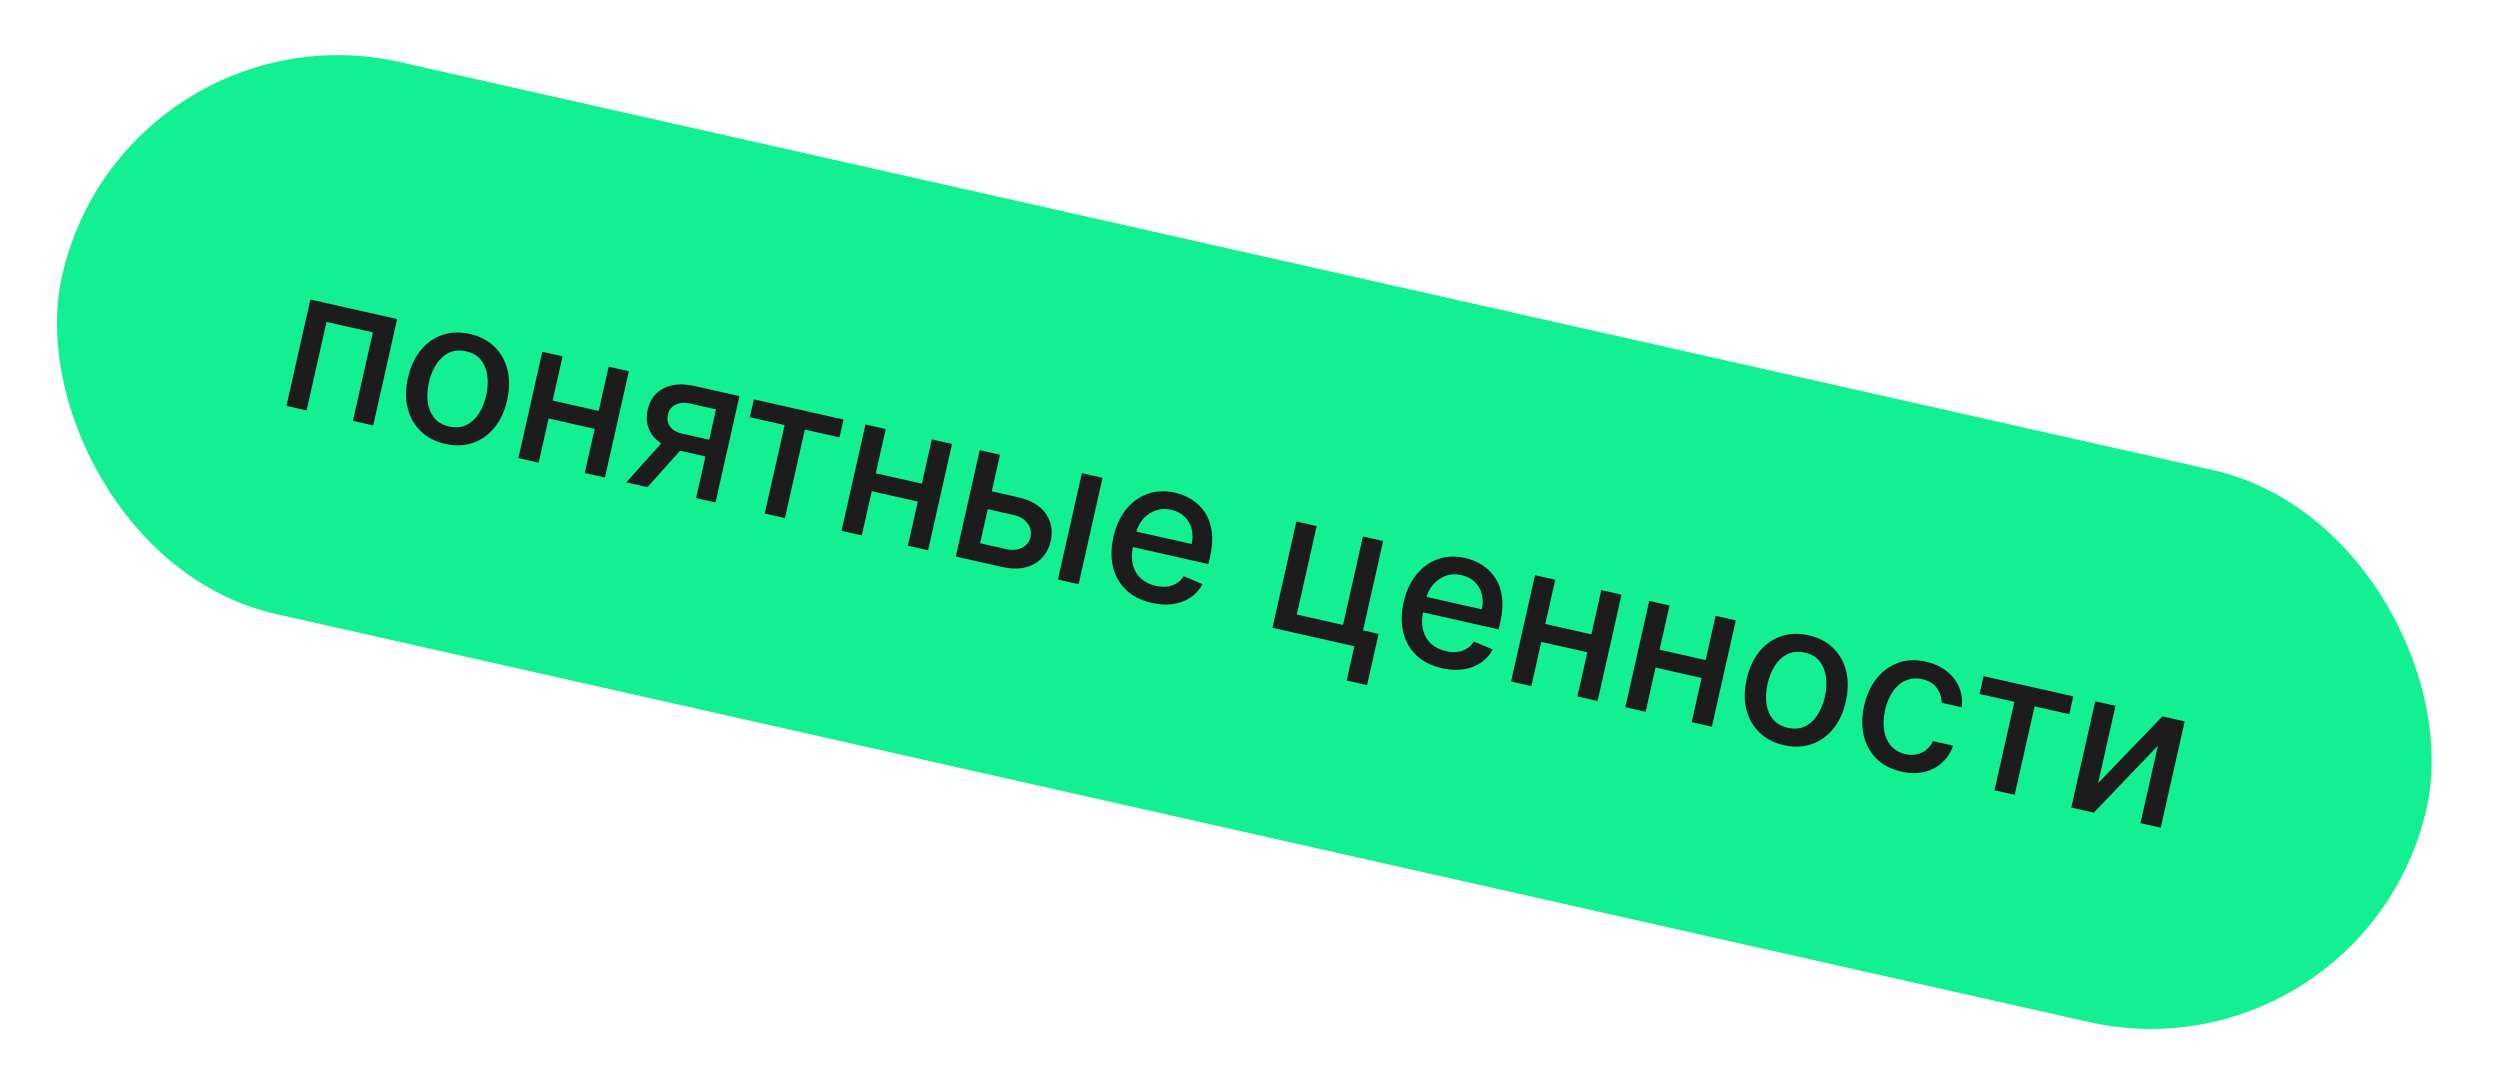 <?xml version="1.0" encoding="UTF-8"?> <svg xmlns="http://www.w3.org/2000/svg" width="129" height="56" viewBox="0 0 129 56" fill="none"><g clip-path="url(#clip0_1717_91)"><rect x="6.406" width="125.064" height="29.189" rx="14.595" transform="rotate(12.684 6.406 0)" fill="#13F092"></rect><path d="M14.78 20.944L16.015 15.456L20.492 16.463L19.257 21.952L18.21 21.716L19.238 17.15L16.848 16.612L15.82 21.178L14.78 20.944ZM22.972 22.904C22.458 22.788 22.035 22.569 21.705 22.247C21.375 21.925 21.151 21.528 21.035 21.056C20.918 20.585 20.923 20.065 21.051 19.498C21.179 18.929 21.397 18.455 21.705 18.076C22.013 17.698 22.385 17.434 22.822 17.284C23.259 17.135 23.734 17.118 24.249 17.234C24.763 17.349 25.186 17.569 25.516 17.891C25.846 18.213 26.07 18.611 26.186 19.085C26.302 19.559 26.296 20.081 26.168 20.65C26.04 21.217 25.823 21.689 25.515 22.065C25.208 22.441 24.836 22.704 24.399 22.854C23.962 23.003 23.487 23.02 22.972 22.904ZM23.178 22.008C23.511 22.083 23.807 22.057 24.066 21.93C24.325 21.803 24.54 21.605 24.711 21.336C24.884 21.067 25.01 20.756 25.089 20.404C25.168 20.053 25.187 19.72 25.146 19.403C25.107 19.084 24.999 18.81 24.82 18.582C24.641 18.354 24.385 18.203 24.051 18.128C23.715 18.052 23.416 18.079 23.155 18.208C22.895 18.337 22.679 18.537 22.505 18.808C22.334 19.078 22.21 19.388 22.131 19.738C22.052 20.09 22.031 20.425 22.07 20.741C22.111 21.059 22.222 21.33 22.401 21.555C22.583 21.782 22.842 21.933 23.178 22.008ZM31.189 21.27L30.981 22.195L28.008 21.526L28.216 20.601L31.189 21.27ZM29.03 18.385L27.795 23.873L26.748 23.637L27.983 18.149L29.03 18.385ZM32.45 19.155L31.214 24.643L30.171 24.408L31.406 18.92L32.45 19.155ZM35.916 25.701L36.947 21.124L35.632 20.828C35.32 20.758 35.06 20.776 34.854 20.882C34.647 20.988 34.517 21.159 34.464 21.395C34.412 21.628 34.449 21.834 34.577 22.013C34.707 22.19 34.917 22.312 35.208 22.377L36.905 22.759L36.711 23.624L35.014 23.242C34.608 23.151 34.273 23.005 34.008 22.805C33.746 22.603 33.562 22.361 33.459 22.077C33.357 21.794 33.344 21.483 33.421 21.145C33.498 20.8 33.646 20.52 33.865 20.306C34.086 20.091 34.364 19.948 34.7 19.879C35.039 19.81 35.418 19.823 35.837 19.917L38.156 20.439L36.92 25.927L35.916 25.701ZM32.315 24.89L34.486 22.466L35.579 22.712L33.408 25.137L32.315 24.89ZM38.69 21.528L38.897 20.606L43.528 21.648L43.32 22.57L41.53 22.167L40.502 26.733L39.459 26.498L40.487 21.932L38.69 21.528ZM47.863 25.023L47.655 25.948L44.682 25.279L44.891 24.354L47.863 25.023ZM45.705 22.138L44.469 27.626L43.422 27.39L44.658 21.902L45.705 22.138ZM49.124 22.907L47.889 28.396L46.846 28.161L48.081 22.673L49.124 22.907ZM50.933 25.297L52.526 25.655C53.198 25.806 53.677 26.09 53.964 26.505C54.251 26.919 54.336 27.39 54.217 27.917C54.14 28.26 53.989 28.55 53.766 28.787C53.542 29.025 53.256 29.188 52.908 29.278C52.561 29.365 52.163 29.358 51.715 29.257L49.318 28.717L50.553 23.229L51.6 23.465L50.572 28.031L51.923 28.335C52.23 28.404 52.501 28.381 52.734 28.266C52.968 28.149 53.114 27.965 53.17 27.715C53.23 27.45 53.179 27.213 53.019 27.001C52.859 26.788 52.626 26.646 52.319 26.577L50.725 26.218L50.933 25.297ZM54.588 29.904L55.824 24.415L56.892 24.656L55.657 30.144L54.588 29.904ZM59.431 31.11C58.89 30.988 58.45 30.768 58.112 30.449C57.776 30.128 57.55 29.733 57.432 29.264C57.318 28.792 57.325 28.272 57.453 27.703C57.58 27.141 57.796 26.669 58.102 26.287C58.411 25.906 58.781 25.638 59.214 25.483C59.65 25.328 60.122 25.308 60.632 25.422C60.941 25.492 61.23 25.611 61.498 25.779C61.765 25.947 61.99 26.166 62.172 26.437C62.353 26.708 62.471 27.034 62.526 27.414C62.581 27.792 62.553 28.23 62.441 28.728L62.355 29.106L57.993 28.125L58.173 27.324L61.489 28.07C61.552 27.789 61.551 27.528 61.485 27.285C61.42 27.04 61.298 26.831 61.12 26.658C60.943 26.486 60.717 26.369 60.44 26.307C60.14 26.239 59.862 26.254 59.605 26.351C59.35 26.447 59.136 26.599 58.961 26.807C58.79 27.014 58.673 27.254 58.611 27.528L58.471 28.153C58.388 28.52 58.382 28.847 58.453 29.133C58.526 29.419 58.664 29.657 58.867 29.845C59.07 30.031 59.328 30.159 59.64 30.23C59.843 30.275 60.033 30.288 60.213 30.268C60.393 30.247 60.557 30.191 60.705 30.101C60.853 30.012 60.978 29.889 61.081 29.732L62.051 30.142C61.903 30.421 61.699 30.649 61.439 30.826C61.182 31.001 60.882 31.115 60.54 31.168C60.201 31.219 59.831 31.2 59.431 31.11ZM71.371 27.915L70.332 32.527L71.136 32.708L70.541 35.352L69.487 35.115L69.885 33.346L65.658 32.395L66.894 26.907L67.941 27.142L66.913 31.709L69.299 32.246L70.327 27.68L71.371 27.915ZM74.405 34.48C73.865 34.358 73.425 34.138 73.086 33.819C72.751 33.498 72.524 33.103 72.407 32.634C72.293 32.163 72.3 31.642 72.428 31.073C72.554 30.511 72.771 30.039 73.077 29.657C73.385 29.276 73.756 29.008 74.189 28.853C74.624 28.698 75.097 28.678 75.606 28.793C75.916 28.862 76.205 28.981 76.472 29.149C76.74 29.317 76.965 29.536 77.146 29.808C77.328 30.079 77.446 30.404 77.501 30.785C77.556 31.162 77.527 31.6 77.415 32.098L77.33 32.477L72.967 31.495L73.147 30.694L76.463 31.441C76.526 31.16 76.525 30.898 76.46 30.655C76.395 30.41 76.273 30.202 76.094 30.029C75.918 29.856 75.691 29.739 75.415 29.677C75.115 29.609 74.836 29.624 74.579 29.721C74.325 29.817 74.11 29.969 73.936 30.177C73.764 30.384 73.648 30.624 73.586 30.898L73.445 31.523C73.363 31.89 73.357 32.217 73.427 32.503C73.501 32.79 73.638 33.027 73.841 33.216C74.045 33.402 74.303 33.53 74.615 33.6C74.817 33.645 75.008 33.658 75.188 33.639C75.368 33.617 75.532 33.561 75.68 33.472C75.827 33.382 75.953 33.259 76.056 33.102L77.026 33.512C76.878 33.791 76.674 34.02 76.414 34.196C76.157 34.371 75.857 34.485 75.515 34.538C75.175 34.59 74.805 34.57 74.405 34.48ZM82.411 32.798L82.203 33.724L79.23 33.054L79.438 32.129L82.411 32.798ZM80.252 29.913L79.017 35.402L77.97 35.166L79.205 29.678L80.252 29.913ZM83.672 30.683L82.436 36.171L81.393 35.936L82.628 30.448L83.672 30.683ZM88.306 34.125L88.098 35.05L85.126 34.381L85.334 33.456L88.306 34.125ZM86.148 31.24L84.913 36.728L83.866 36.493L85.101 31.005L86.148 31.24ZM89.567 32.01L88.332 37.498L87.289 37.263L88.524 31.775L89.567 32.01ZM92.048 38.451C91.534 38.335 91.111 38.116 90.781 37.794C90.45 37.472 90.227 37.075 90.11 36.603C89.993 36.131 89.999 35.612 90.127 35.045C90.255 34.476 90.473 34.002 90.781 33.623C91.089 33.245 91.461 32.98 91.897 32.831C92.334 32.681 92.81 32.665 93.324 32.78C93.839 32.896 94.261 33.115 94.592 33.437C94.922 33.76 95.145 34.158 95.261 34.632C95.377 35.106 95.371 35.627 95.243 36.197C95.116 36.764 94.898 37.235 94.591 37.612C94.283 37.988 93.911 38.251 93.475 38.4C93.038 38.55 92.562 38.567 92.048 38.451ZM92.253 37.555C92.587 37.63 92.883 37.604 93.142 37.477C93.401 37.35 93.615 37.152 93.786 36.883C93.959 36.614 94.086 36.303 94.165 35.95C94.244 35.6 94.263 35.267 94.221 34.95C94.183 34.63 94.074 34.357 93.895 34.129C93.716 33.901 93.46 33.75 93.127 33.675C92.791 33.599 92.492 33.626 92.23 33.754C91.971 33.884 91.754 34.084 91.581 34.355C91.41 34.625 91.285 34.934 91.206 35.285C91.127 35.637 91.107 35.972 91.146 36.288C91.187 36.605 91.297 36.877 91.477 37.102C91.659 37.328 91.918 37.479 92.253 37.555ZM98.111 39.815C97.579 39.696 97.149 39.472 96.82 39.146C96.493 38.817 96.276 38.416 96.167 37.944C96.058 37.471 96.065 36.96 96.189 36.41C96.315 35.852 96.53 35.384 96.836 35.005C97.142 34.623 97.513 34.355 97.948 34.2C98.383 34.045 98.859 34.026 99.376 34.142C99.793 34.236 100.147 34.397 100.439 34.626C100.731 34.852 100.946 35.125 101.083 35.447C101.224 35.768 101.271 36.118 101.226 36.496L100.187 36.262C100.187 35.992 100.106 35.741 99.943 35.509C99.782 35.278 99.532 35.124 99.191 35.047C98.894 34.98 98.615 35 98.356 35.107C98.099 35.212 97.877 35.394 97.688 35.655C97.5 35.913 97.362 36.237 97.274 36.627C97.184 37.028 97.167 37.387 97.223 37.705C97.279 38.023 97.4 38.286 97.585 38.496C97.773 38.706 98.019 38.845 98.321 38.913C98.524 38.959 98.715 38.963 98.896 38.926C99.08 38.887 99.244 38.81 99.388 38.695C99.534 38.58 99.651 38.429 99.741 38.242L100.781 38.475C100.663 38.822 100.476 39.113 100.22 39.348C99.965 39.583 99.657 39.744 99.297 39.831C98.939 39.918 98.544 39.913 98.111 39.815ZM102.145 35.809L102.352 34.888L106.983 35.93L106.776 36.852L104.985 36.449L103.958 41.015L102.914 40.78L103.942 36.214L102.145 35.809ZM108.262 40.411L111.579 36.964L112.729 37.223L111.494 42.711L110.447 42.475L111.346 38.481L108.039 41.934L106.878 41.672L108.113 36.184L109.16 36.42L108.262 40.411Z" fill="#1C1C1C"></path></g><defs><clipPath id="clip0_1717_91"><rect x="6.406" width="125.064" height="29.189" rx="14.595" transform="rotate(12.684 6.406 0)" fill="white"></rect></clipPath></defs></svg> 
